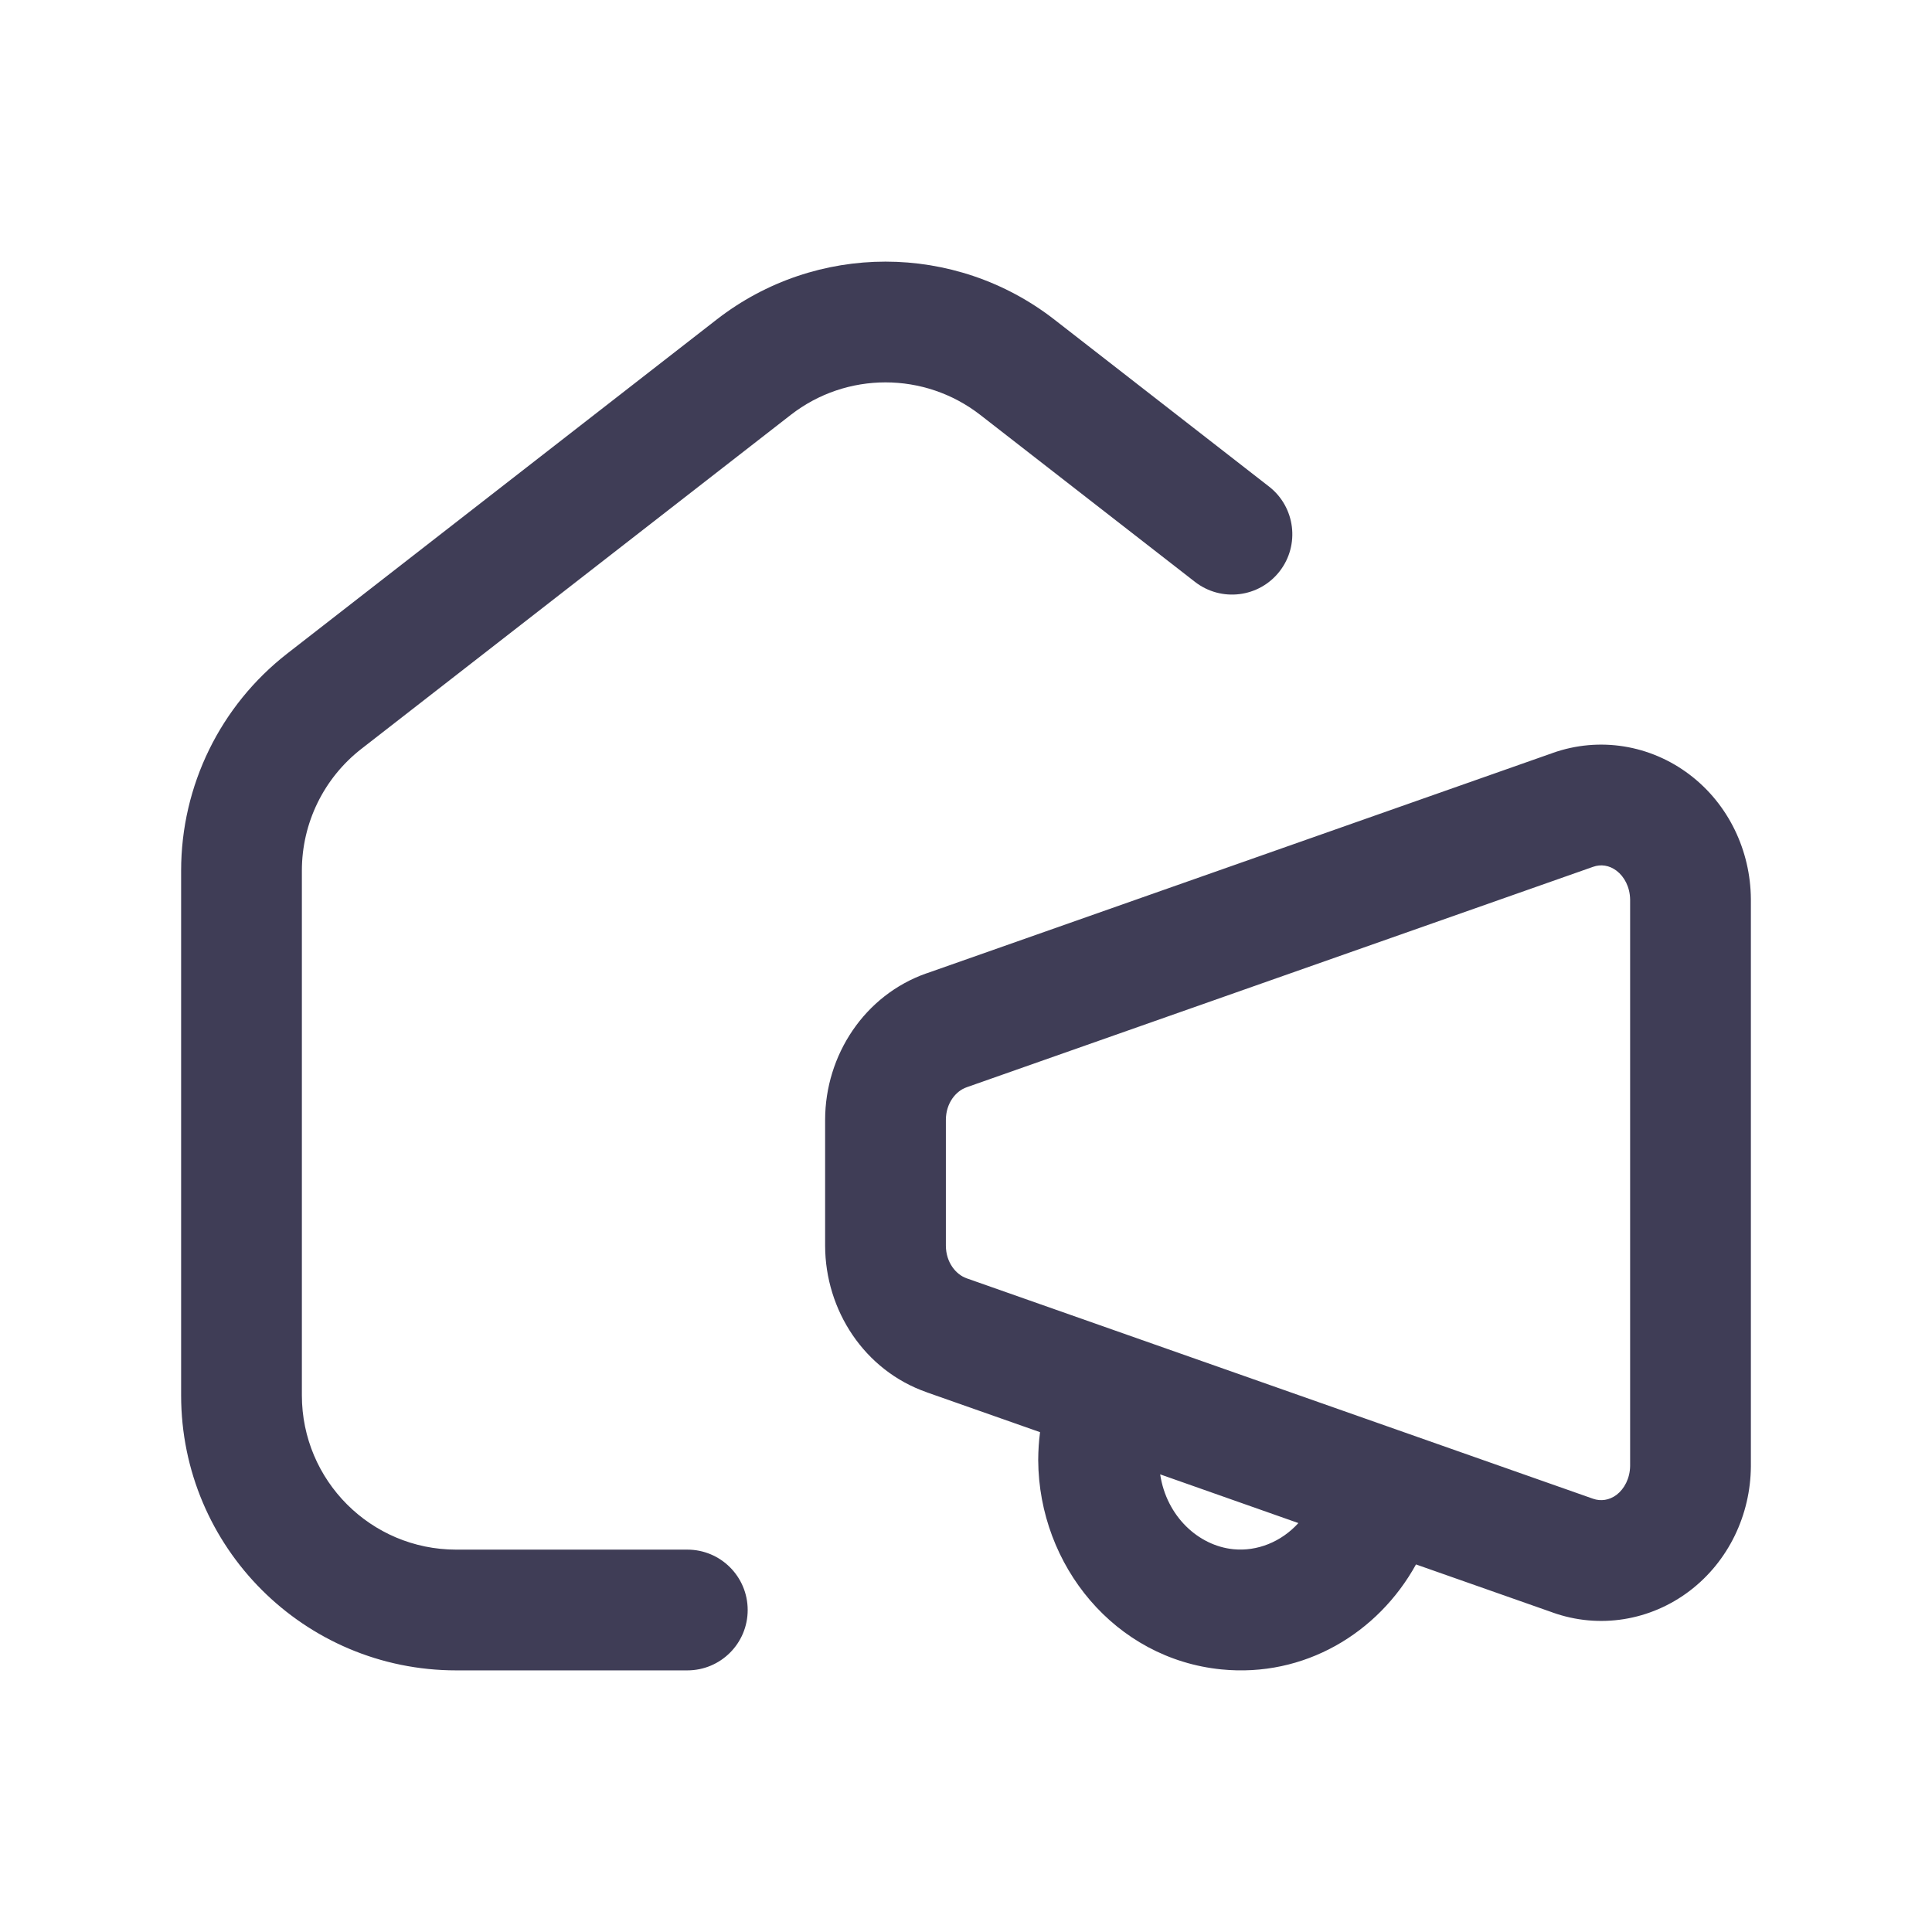 <svg width="24" height="24" viewBox="0 0 24 24" fill="none" xmlns="http://www.w3.org/2000/svg">
<path fill-rule="evenodd" clip-rule="evenodd" d="M13.098 3.97C13.098 3.97 13.098 3.97 13.098 3.97L15.764 6.044C16.091 6.298 16.15 6.77 15.896 7.097C15.642 7.424 15.171 7.482 14.844 7.228L12.177 5.154C11.485 4.616 10.516 4.615 9.823 5.154C9.823 5.154 9.823 5.154 9.823 5.154L4.49 9.302C4.023 9.665 3.75 10.223 3.75 10.815V17.333C3.75 18.392 4.608 19.25 5.667 19.25H8.538C8.953 19.25 9.288 19.586 9.288 20C9.288 20.414 8.953 20.75 8.538 20.75H5.667C3.78 20.75 2.25 19.22 2.25 17.333V10.815C2.25 9.761 2.736 8.766 3.569 8.118C3.569 8.118 3.569 8.118 3.569 8.118L8.902 3.97C10.136 3.01 11.864 3.01 13.098 3.97ZM20.082 10.817C19.99 10.747 19.884 10.734 19.79 10.768L19.787 10.769L12.009 13.506L12.007 13.507C11.878 13.551 11.751 13.699 11.75 13.911V15.474C11.751 15.686 11.878 15.834 12.007 15.879L12.009 15.88L19.787 18.617L19.79 18.618C19.884 18.651 19.99 18.638 20.082 18.569C20.177 18.496 20.248 18.366 20.25 18.21V11.175C20.248 11.019 20.177 10.889 20.082 10.817ZM19.287 9.354C19.867 9.148 20.502 9.253 20.989 9.623C21.473 9.99 21.746 10.568 21.75 11.168L21.75 11.173L21.75 18.213L21.75 18.217C21.746 18.817 21.473 19.395 20.989 19.763C20.502 20.133 19.867 20.238 19.287 20.031C19.287 20.031 19.286 20.031 19.285 20.03L17.59 19.434C17.118 20.289 16.201 20.84 15.173 20.738C13.853 20.607 12.905 19.45 12.897 18.14L12.897 18.131C12.898 18.017 12.905 17.903 12.92 17.791L11.513 17.296C11.513 17.295 11.512 17.295 11.512 17.295C10.737 17.025 10.252 16.276 10.25 15.476L10.25 13.91L10.25 13.908C10.252 13.108 10.738 12.361 11.512 12.09C11.512 12.09 11.513 12.09 11.514 12.09L19.285 9.355C19.286 9.355 19.287 9.355 19.287 9.354ZM14.412 18.315C14.491 18.837 14.887 19.202 15.322 19.245C15.615 19.274 15.916 19.155 16.129 18.92L14.412 18.315Z" fill="#3F3D56"/>
</svg>
